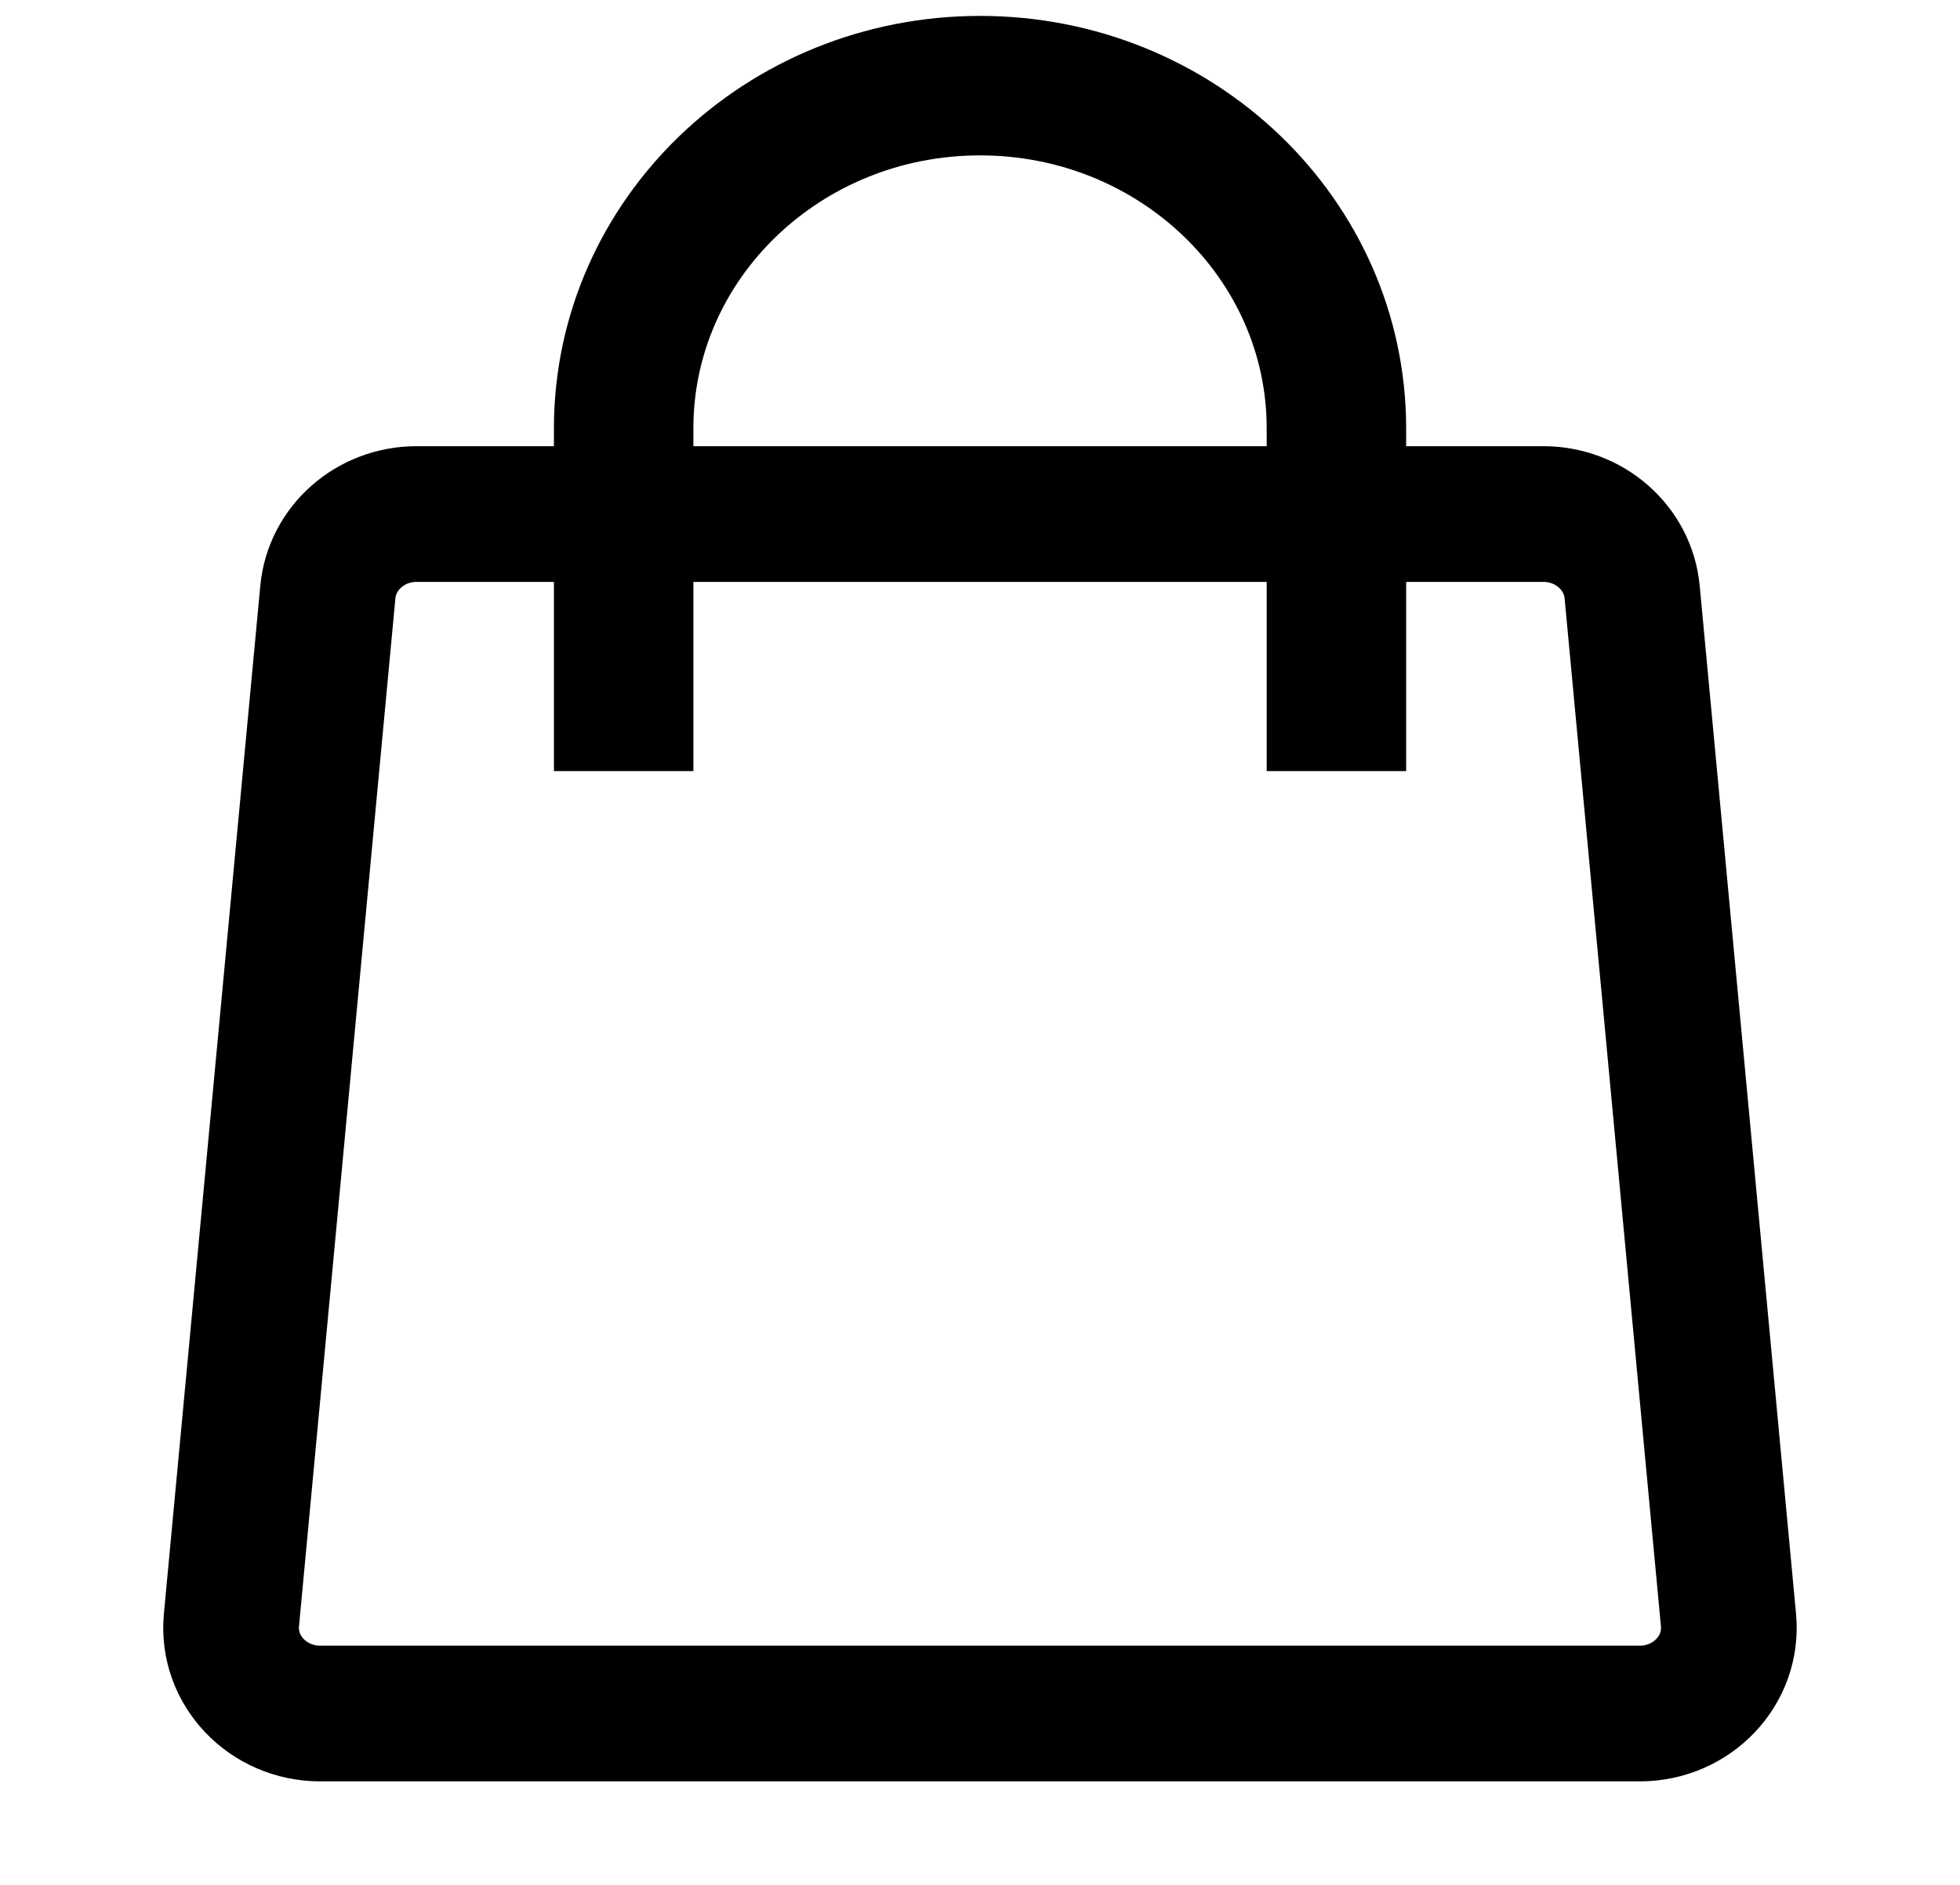 <?xml version="1.0" encoding="UTF-8"?> <svg xmlns="http://www.w3.org/2000/svg" width="26" height="25" viewBox="0 0 26 25" fill="none"><path d="M4.349 7.853C4.404 7.267 4.914 6.818 5.526 6.818H20.474C21.085 6.818 21.596 7.267 21.651 7.853L22.929 21.489C22.991 22.154 22.447 22.727 21.752 22.727H4.247C3.553 22.727 3.008 22.154 3.07 21.489L4.349 7.853Z" stroke="black" stroke-width="1.8"></path><path d="M17.728 10.227V5.682C17.728 3.171 15.611 1.136 13.001 1.136C10.39 1.136 8.273 3.171 8.273 5.682V10.227" stroke="black" stroke-width="1.85"></path></svg> 